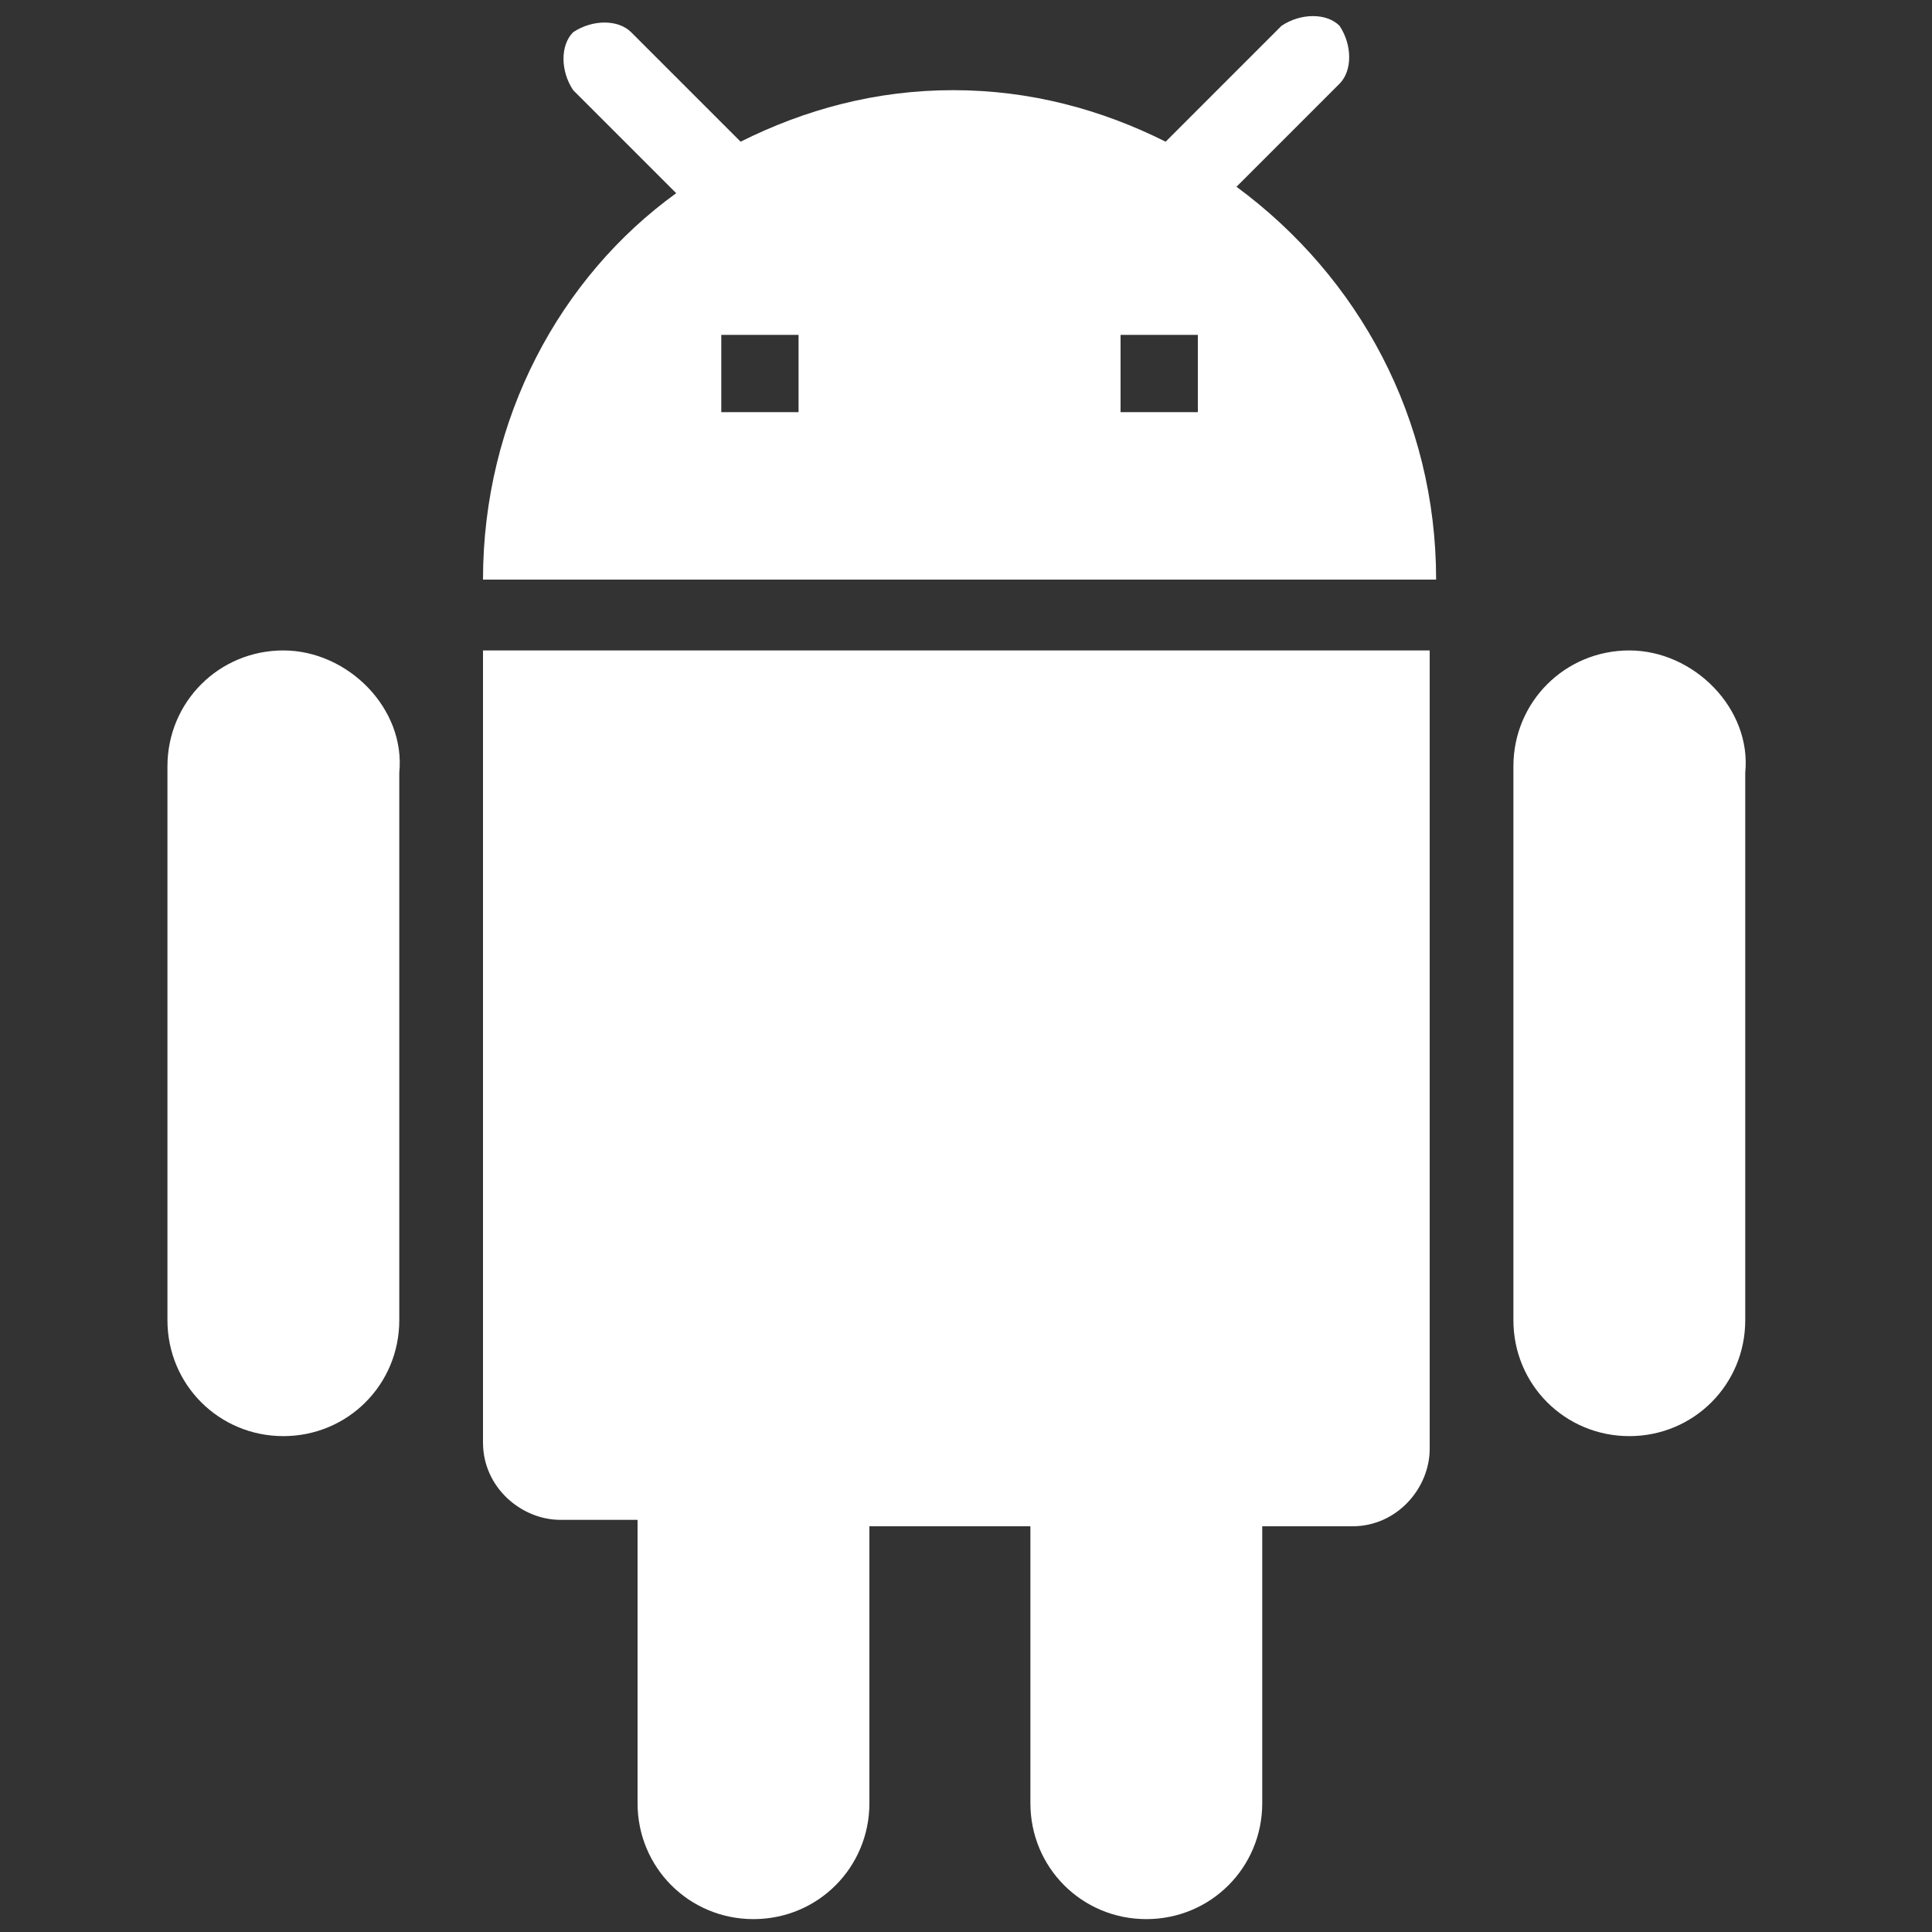 <?xml version="1.0" standalone="no"?><!DOCTYPE svg PUBLIC "-//W3C//DTD SVG 1.1//EN" "http://www.w3.org/Graphics/SVG/1.1/DTD/svg11.dtd"><svg t="1748401825109" class="icon" viewBox="0 0 1024 1024" version="1.1" xmlns="http://www.w3.org/2000/svg" p-id="6308" xmlns:xlink="http://www.w3.org/1999/xlink" width="200" height="200"><rect x="0" y="0" width="1024" height="1024" fill="#333333" stroke="none"/><path d="M256 764.587c0 23.893 20.48 40.96 40.96 40.96h40.96V955.733c0 34.133 27.307 61.44 61.44 61.44s61.44-27.307 61.44-61.44v-146.773H546.133V955.733c0 34.133 27.307 61.44 61.44 61.44s61.44-27.307 61.44-61.44v-146.773H716.8c23.893 0 40.96-20.48 40.96-40.96V344.747H256v419.84zM150.187 344.747c-34.133 0-61.44 27.307-61.44 61.44v293.547c0 34.133 27.307 61.44 61.44 61.44s61.44-27.307 61.44-61.44V409.6c3.413-34.133-27.307-64.853-61.44-64.853z m713.387 0c-34.133 0-61.44 27.307-61.44 61.44v293.547c0 34.133 27.307 61.44 61.44 61.44s61.44-27.307 61.44-61.44V409.6c3.413-34.133-27.307-64.853-61.44-64.853z m-208.213-245.76l54.613-54.613c6.827-6.827 6.827-20.48 0-30.72-6.827-6.827-20.48-6.827-30.72 0l-61.44 61.44c-34.133-17.067-71.68-27.307-112.64-27.307-40.96 0-78.507 10.24-112.64 27.307L334.507 17.067c-6.827-6.827-20.48-6.827-30.72 0-6.827 6.827-6.827 20.48 0 30.72L358.4 102.4c-61.44 44.373-102.4 119.467-102.4 204.8h505.173c0-85.333-40.96-160.427-105.813-208.213z m-232.107 119.467h-40.96V177.493h40.96v40.96z m211.627 0h-40.96V177.493h40.96v40.96z m0 0" p-id="6309" fill="#ffffff"></path></svg>